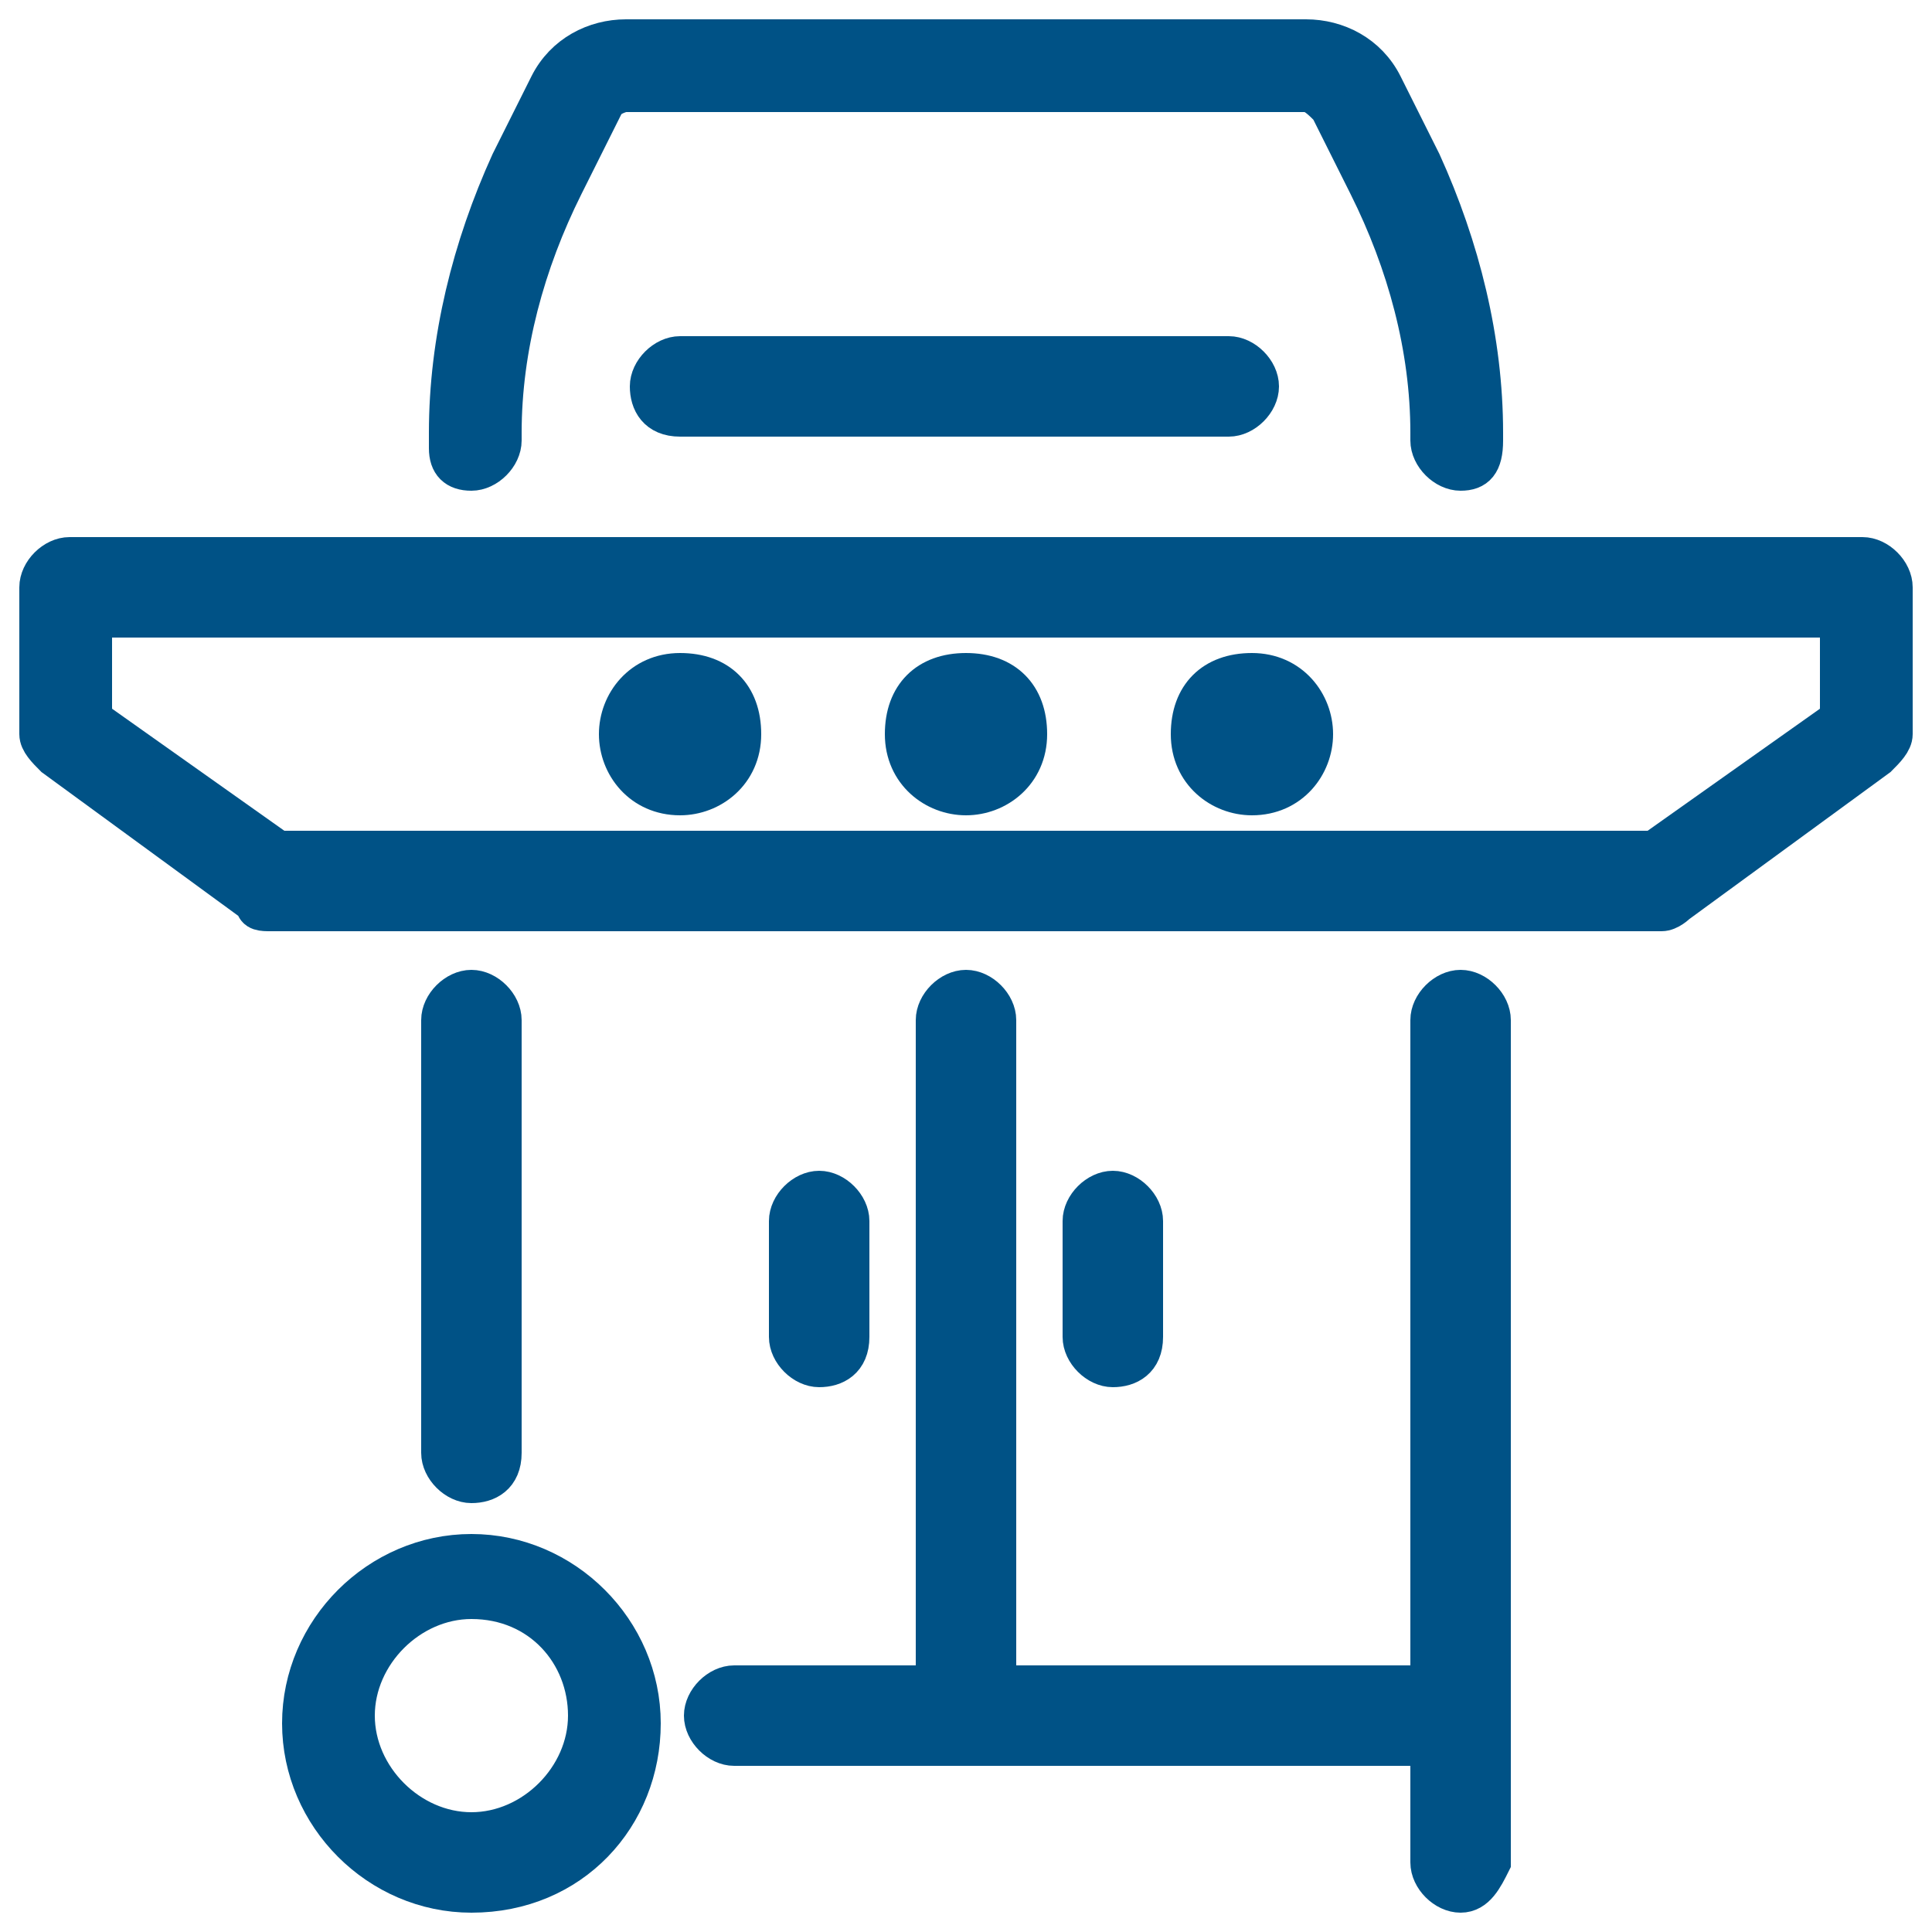 <?xml version="1.0" encoding="utf-8"?>
<!-- Generator: Adobe Illustrator 28.2.0, SVG Export Plug-In . SVG Version: 6.00 Build 0)  -->
<svg version="1.1" id="Livello_1" xmlns="http://www.w3.org/2000/svg" xmlns:xlink="http://www.w3.org/1999/xlink" x="0px" y="0px"
	 viewBox="0 0 25 25" style="enable-background:new 0 0 25 25;" xml:space="preserve">
<style type="text/css">
	.st0{fill:#005286;stroke:#005286;stroke-width:0.5;stroke-miterlimit:10;}
</style>
<g id="gas_grill">
	<g>
		<path class="st0" d="M6.1,19.2c-0.2,0-0.4-0.2-0.4-0.4v-5.6c0-0.2,0.2-0.4,0.4-0.4s0.4,0.2,0.4,0.4v5.6
			C6.5,19.1,6.3,19.2,6.1,19.2z"/>
	</g>
	<g>
		<path class="st0" d="M18.9,22.6H9.5c-0.2,0-0.4-0.2-0.4-0.4s0.2-0.4,0.4-0.4h9v-8.6c0-0.2,0.2-0.4,0.4-0.4s0.4,0.2,0.4,0.4v9
			C19.2,22.5,19.1,22.6,18.9,22.6z"/>
	</g>
	<g>
		<path class="st0" d="M18.9,6.1c-0.2,0-0.4-0.2-0.4-0.4V5.6c0-1.1-0.3-2.2-0.8-3.2l-0.5-1c-0.1-0.1-0.2-0.2-0.3-0.2H8.1
			c-0.1,0-0.3,0.1-0.3,0.2l-0.5,1c-0.5,1-0.8,2.1-0.8,3.2v0.1c0,0.2-0.2,0.4-0.4,0.4S5.8,6,5.8,5.8V5.6c0-1.2,0.3-2.4,0.8-3.5l0.5-1
			c0.2-0.4,0.6-0.6,1-0.6h8.8c0.4,0,0.8,0.2,1,0.6l0.5,1c0.5,1.1,0.8,2.3,0.8,3.5v0.1C19.2,6,19.1,6.1,18.9,6.1z"/>
	</g>
	<g>
		<path class="st0" d="M15.9,5.4H8.8C8.5,5.4,8.4,5.2,8.4,5s0.2-0.4,0.4-0.4h7.1c0.2,0,0.4,0.2,0.4,0.4S16.1,5.4,15.9,5.4z"/>
	</g>
	<g>
		<path class="st0" d="M8.8,10.3C8.3,10.3,8,9.9,8,9.5s0.3-0.8,0.8-0.8s0.8,0.3,0.8,0.8S9.2,10.3,8.8,10.3z M8.8,9.5L8.8,9.5
			L8.8,9.5z"/>
	</g>
	<g>
		<path class="st0" d="M12.5,10.3c-0.4,0-0.8-0.3-0.8-0.8s0.3-0.8,0.8-0.8s0.8,0.3,0.8,0.8S12.9,10.3,12.5,10.3z M12.5,9.5L12.5,9.5
			L12.5,9.5z"/>
	</g>
	<g>
		<path class="st0" d="M16.2,10.3c-0.4,0-0.8-0.3-0.8-0.8s0.3-0.8,0.8-0.8S17,9.1,17,9.5S16.7,10.3,16.2,10.3z M16.2,9.5L16.2,9.5
			L16.2,9.5z"/>
	</g>
	<g>
		<path class="st0" d="M21.5,11.8h-18c-0.1,0-0.2,0-0.2-0.1L0.7,9.8C0.6,9.7,0.5,9.6,0.5,9.5V7.6c0-0.2,0.2-0.4,0.4-0.4h23.2
			c0.2,0,0.4,0.2,0.4,0.4v1.9c0,0.1-0.1,0.2-0.2,0.3l-2.6,1.9C21.7,11.7,21.6,11.8,21.5,11.8z M3.6,11h17.8l2.4-1.7V8H1.2v1.3
			L3.6,11z"/>
	</g>
	<g>
		<path class="st0" d="M12.5,22.6c-0.2,0-0.4-0.2-0.4-0.4v-9c0-0.2,0.2-0.4,0.4-0.4s0.4,0.2,0.4,0.4v9
			C12.9,22.5,12.7,22.6,12.5,22.6z"/>
	</g>
	<g>
		<path class="st0" d="M10.6,17.7c-0.2,0-0.4-0.2-0.4-0.4v-1.5c0-0.2,0.2-0.4,0.4-0.4s0.4,0.2,0.4,0.4v1.5
			C11,17.6,10.8,17.7,10.6,17.7z"/>
	</g>
	<g>
		<path class="st0" d="M14.4,17.7c-0.2,0-0.4-0.2-0.4-0.4v-1.5c0-0.2,0.2-0.4,0.4-0.4s0.4,0.2,0.4,0.4v1.5
			C14.8,17.6,14.6,17.7,14.4,17.7z"/>
	</g>
	<g>
		<path class="st0" d="M18.9,24.5c-0.2,0-0.4-0.2-0.4-0.4v-1.9c0-0.2,0.2-0.4,0.4-0.4s0.4,0.2,0.4,0.4v1.9
			C19.2,24.3,19.1,24.5,18.9,24.5z"/>
	</g>
	<g>
		<path class="st0" d="M6.1,24.5c-1.2,0-2.2-1-2.2-2.2s1-2.2,2.2-2.2s2.2,1,2.2,2.2S7.4,24.5,6.1,24.5z M6.1,20.7
			c-0.8,0-1.5,0.7-1.5,1.5s0.7,1.5,1.5,1.5s1.5-0.7,1.5-1.5S7,20.7,6.1,20.7z"/>
	</g>
</g>
</svg>
